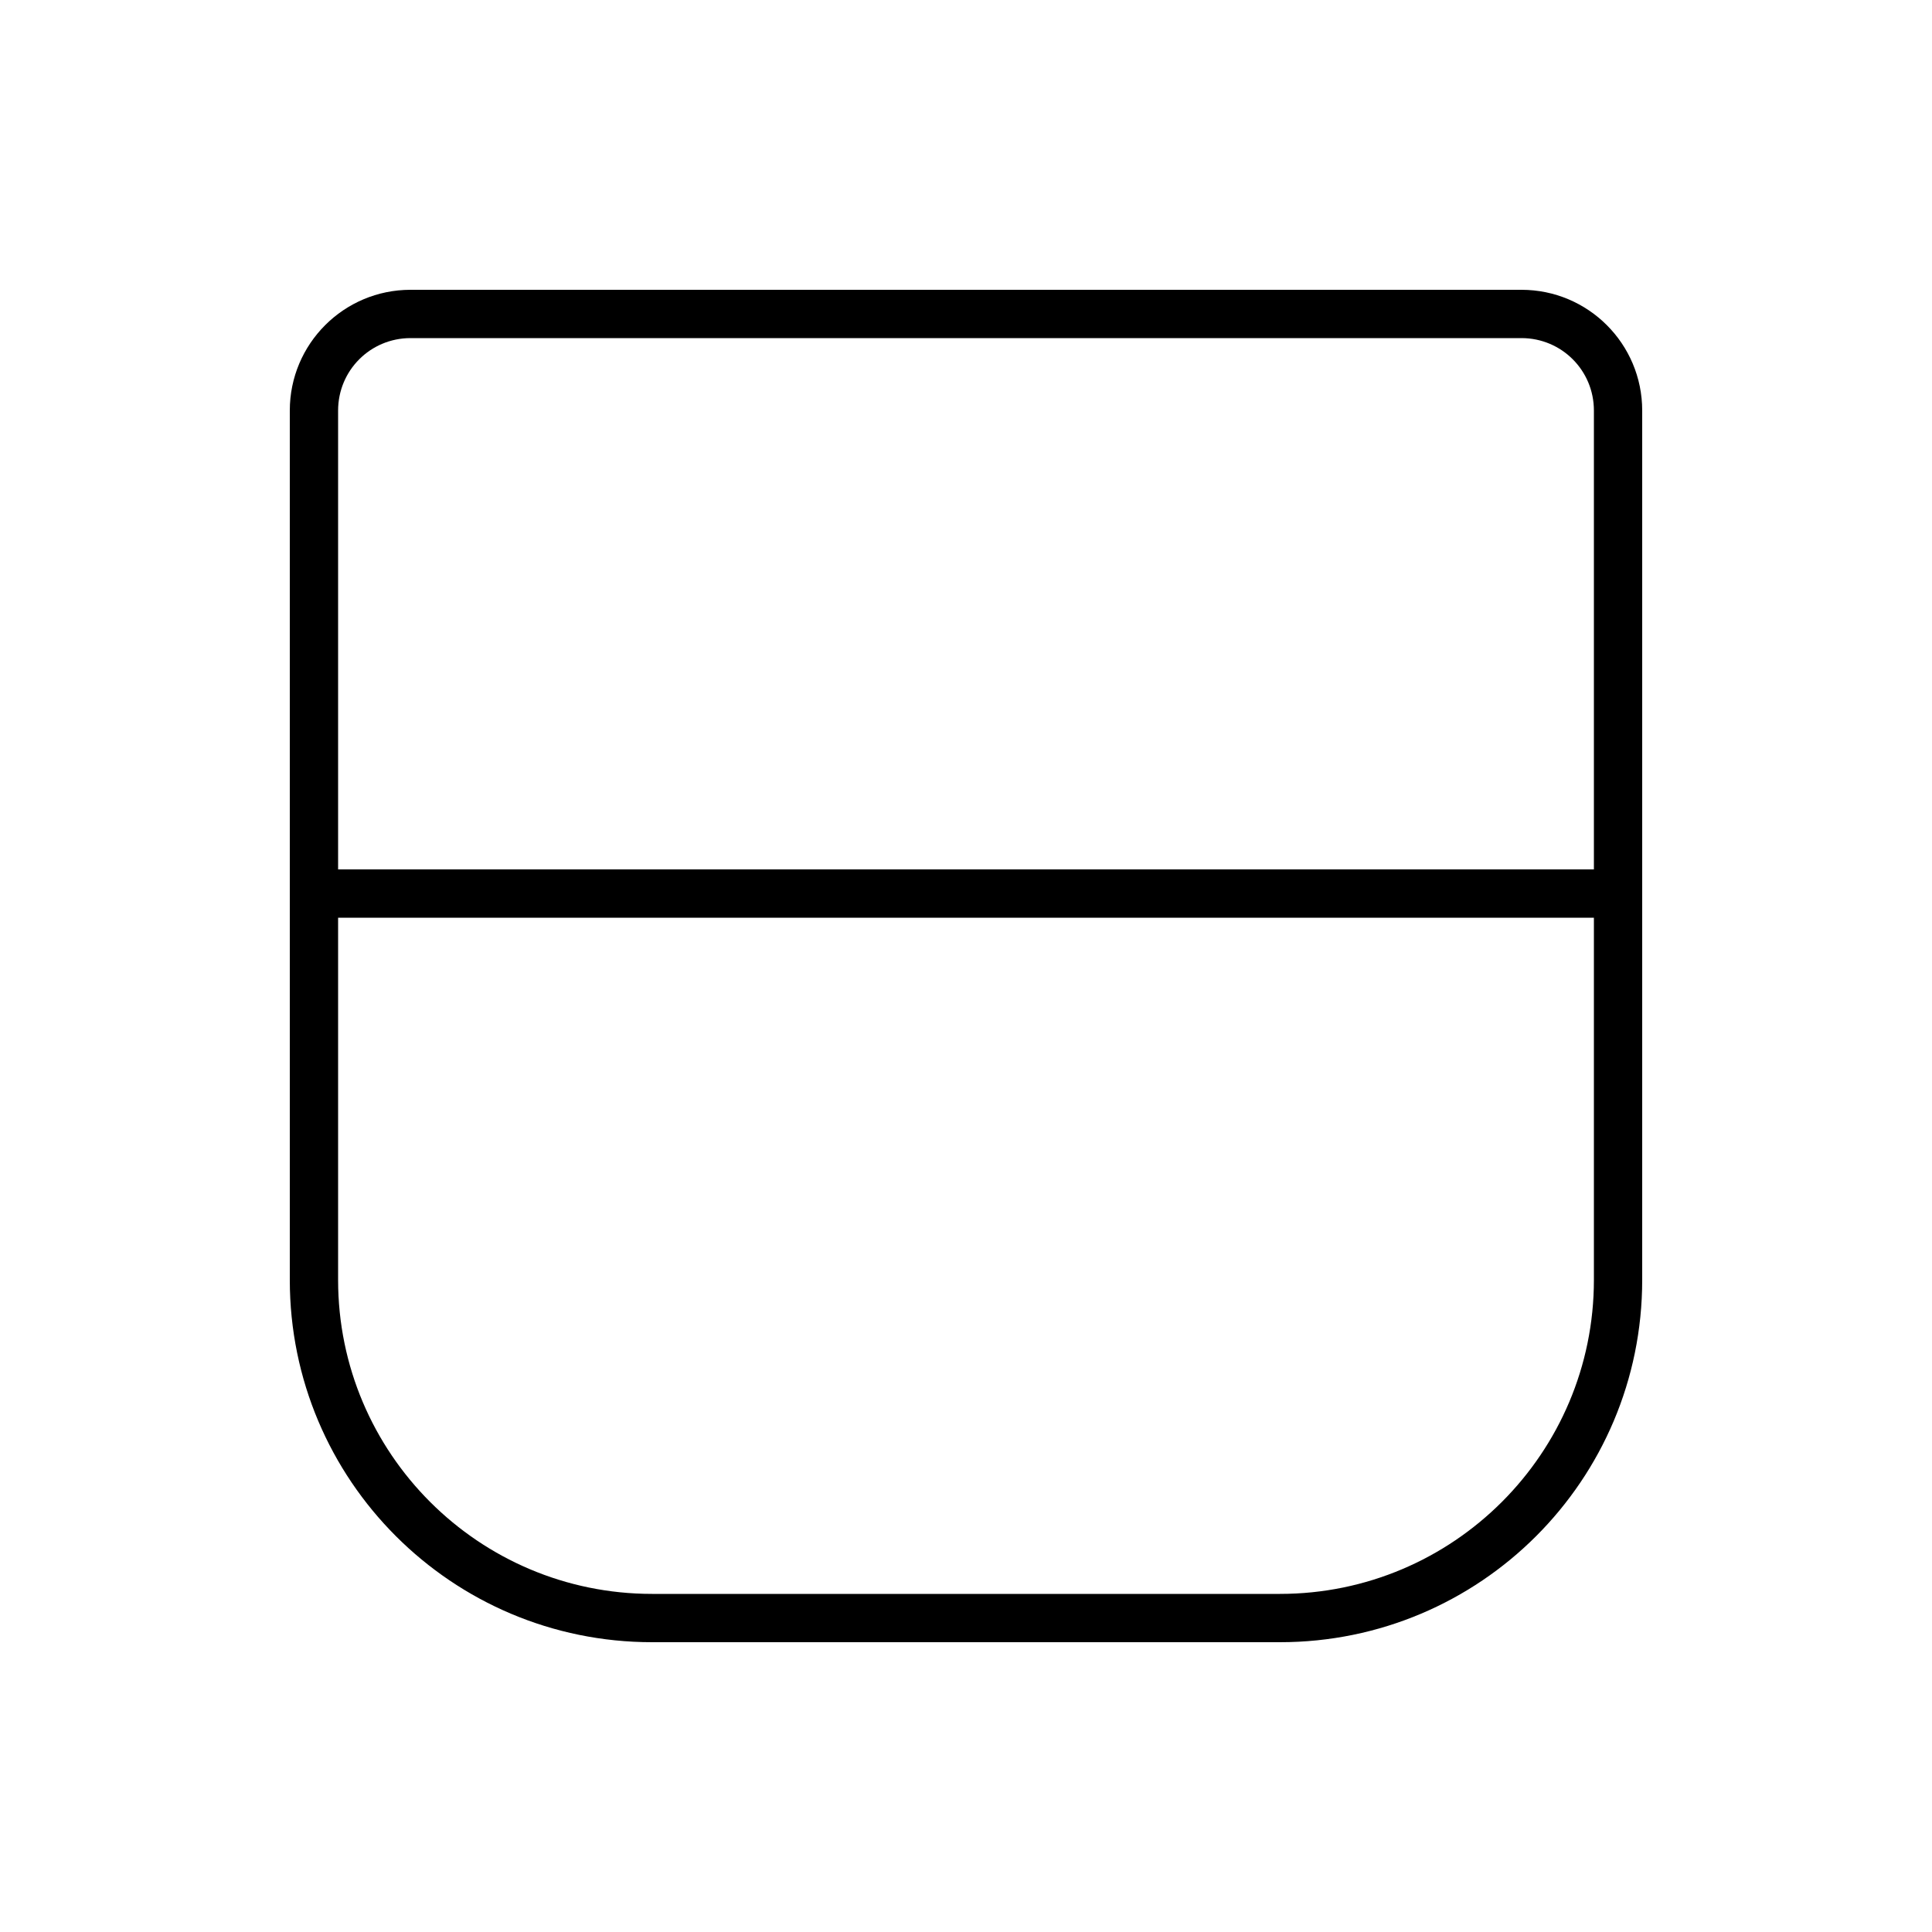 <svg xmlns="http://www.w3.org/2000/svg" viewBox="0 0 640 640"><!--! Font Awesome Pro 7.1.0 by @fontawesome - https://fontawesome.com License - https://fontawesome.com/license (Commercial License) Copyright 2025 Fonticons, Inc. --><path fill="currentColor" d="M112 136C112 122.7 122.7 112 136 112L504 112C517.3 112 528 122.7 528 136L528 288L112 288L112 136zM112 304L528 304L528 424C528 481.4 481.4 528 424 528L216 528C158.6 528 112 481.4 112 424L112 304zM136 96C113.9 96 96 113.9 96 136L96 424C96 490.3 149.7 544 216 544L424 544C490.3 544 544 490.3 544 424L544 136C544 113.9 526.1 96 504 96L136 96z"/></svg>